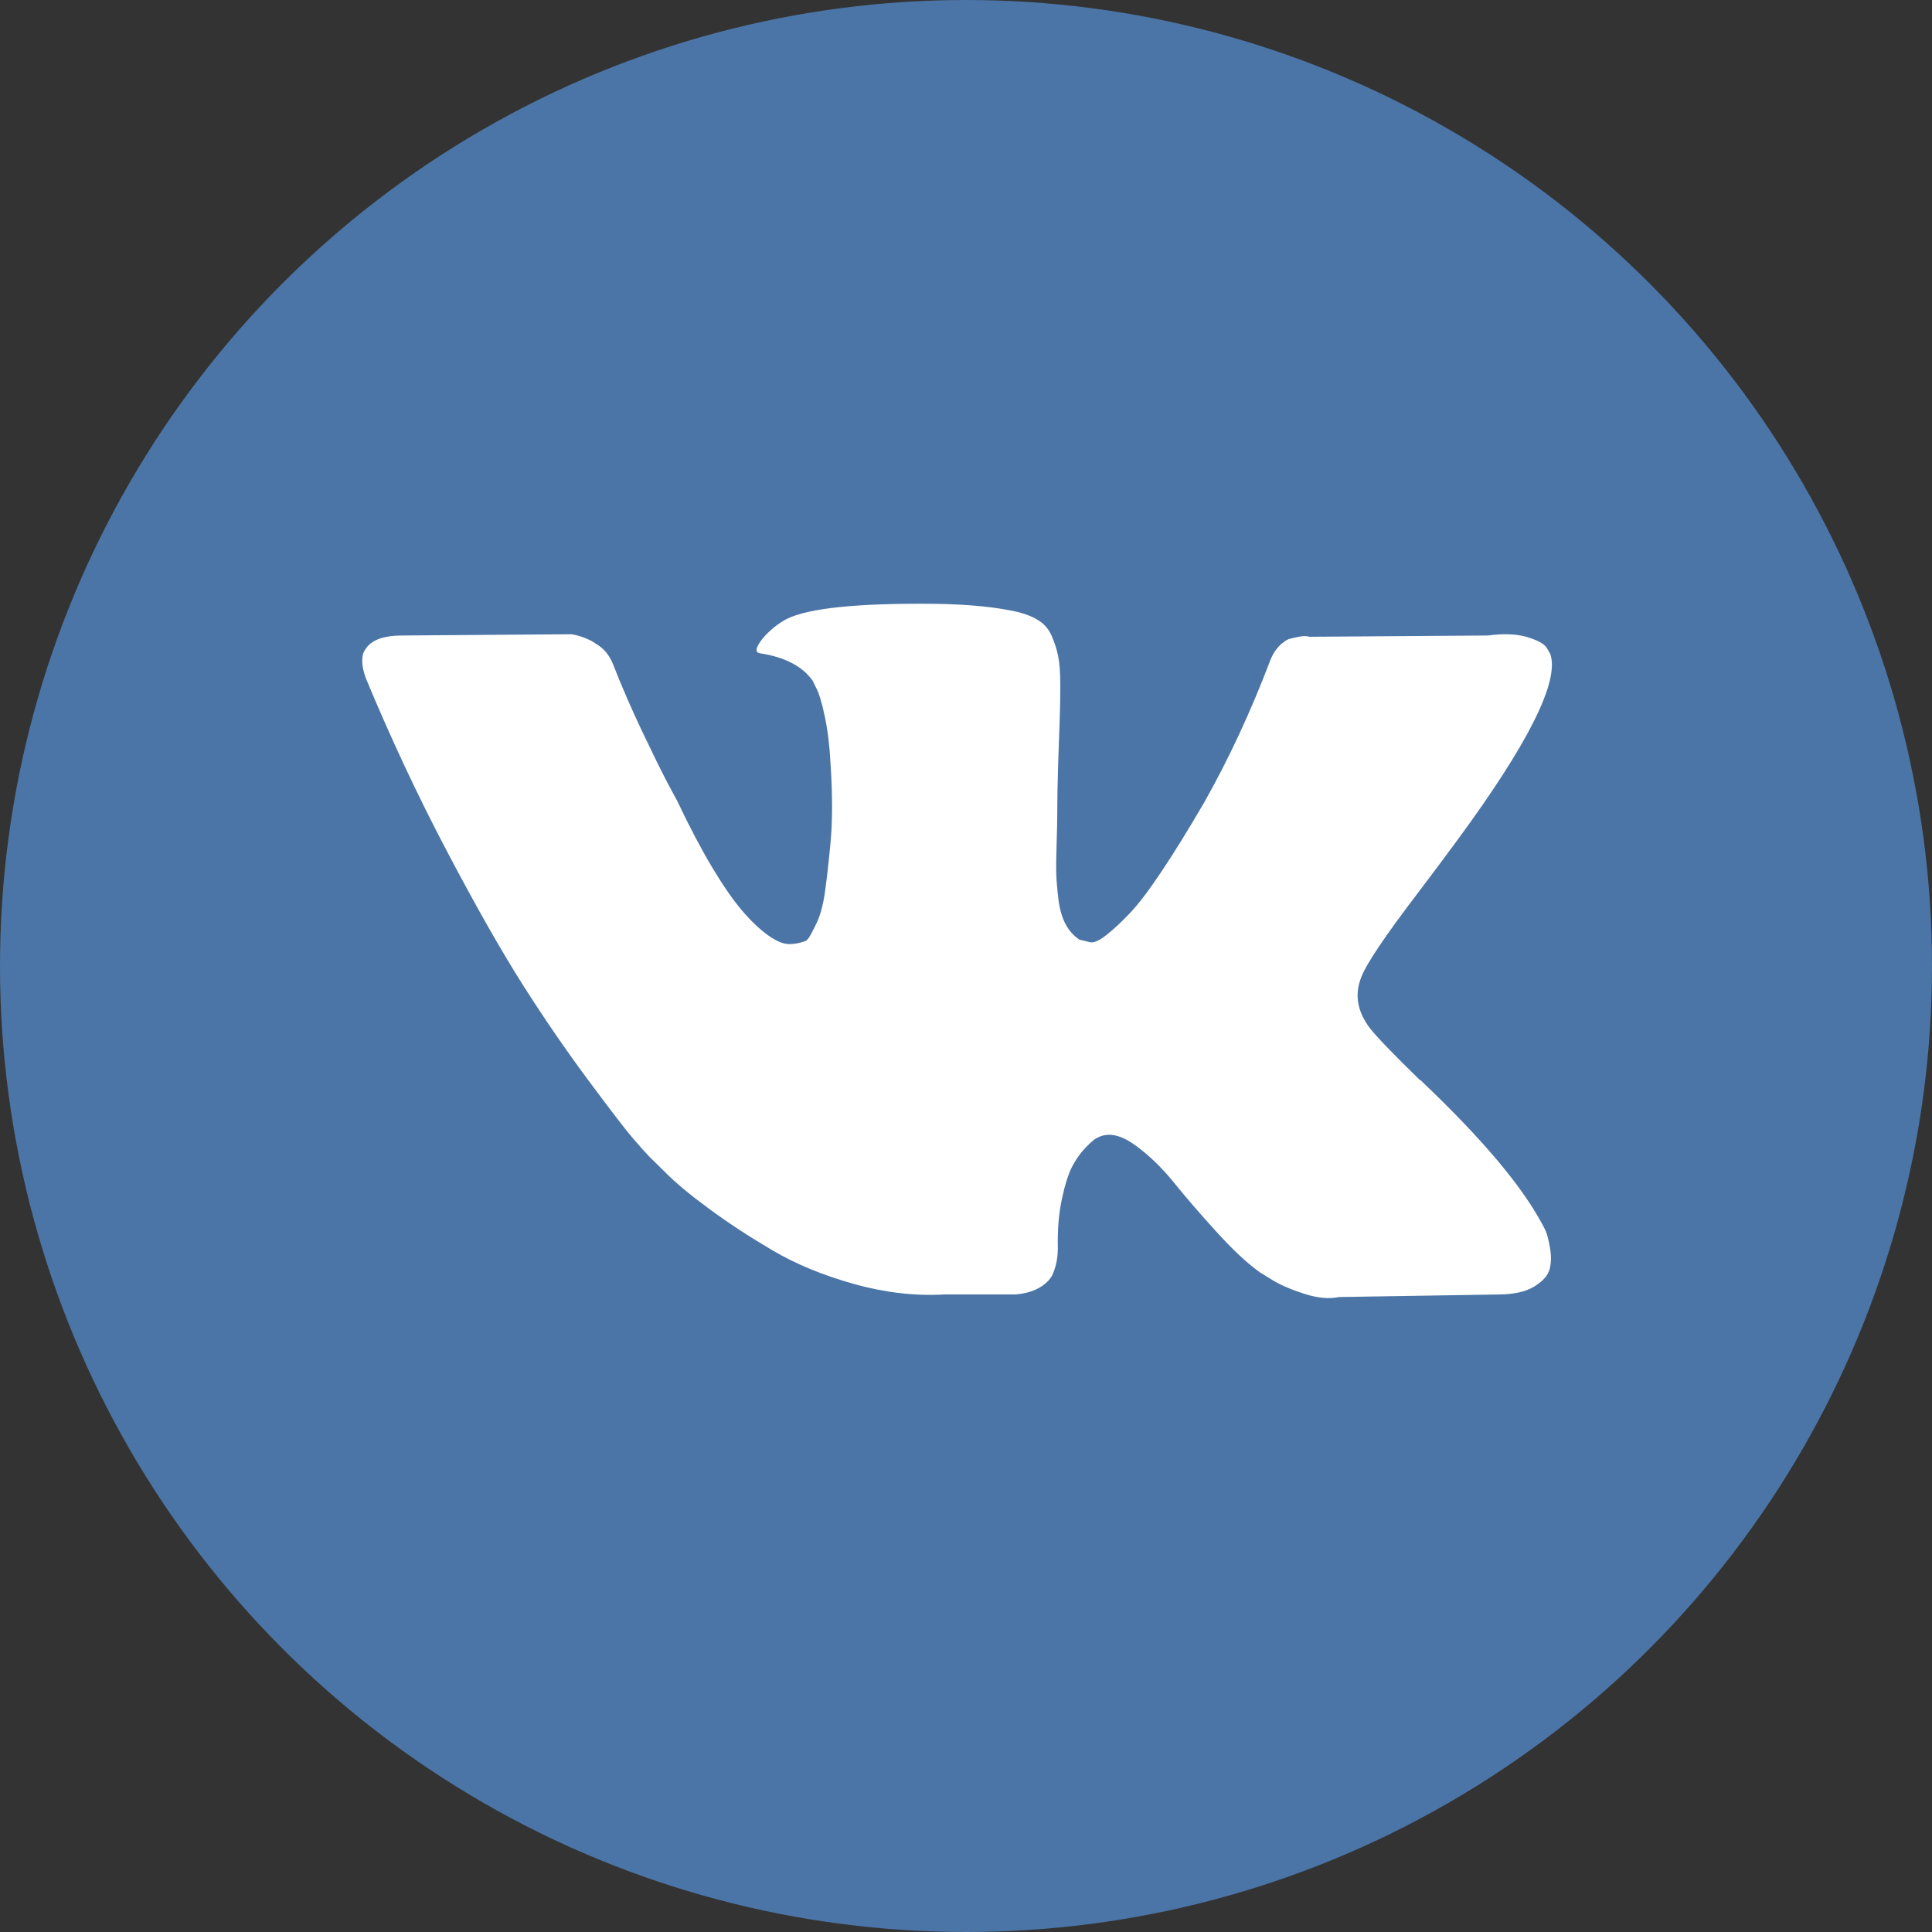 <?xml version="1.0" encoding="UTF-8"?> <svg xmlns="http://www.w3.org/2000/svg" xmlns:xlink="http://www.w3.org/1999/xlink" width="32px" height="32px" viewBox="0 0 32 32"><rect x="0" y="0" width="32" height="32" fill="#333333" stroke="none"/> <!-- Generator: Sketch 52.3 (67297) - http://www.bohemiancoding.com/sketch --> <title>Group</title> <desc>Created with Sketch.</desc> <g id="Page-1" stroke="none" stroke-width="1" fill="none" fill-rule="evenodd"> <g id="Group"> <circle id="Oval" fill="#4B75A6" fill-rule="nonzero" cx="16" cy="16" r="16"></circle> <path d="M25.6,20.386 C25.576,20.333 25.554,20.29 25.533,20.255 C25.191,19.625 24.538,18.852 23.574,17.935 L23.553,17.914 L23.543,17.904 L23.533,17.893 L23.522,17.893 C23.085,17.467 22.808,17.18 22.692,17.033 C22.479,16.753 22.432,16.47 22.548,16.183 C22.63,15.966 22.938,15.508 23.471,14.808 C23.752,14.437 23.974,14.14 24.138,13.916 C25.321,12.307 25.834,11.278 25.677,10.83 L25.616,10.726 C25.575,10.663 25.469,10.605 25.298,10.553 C25.127,10.5 24.908,10.491 24.641,10.526 L21.686,10.547 C21.639,10.53 21.57,10.532 21.481,10.553 C21.392,10.574 21.348,10.584 21.348,10.584 L21.296,10.61 L21.255,10.642 C21.221,10.663 21.184,10.7 21.143,10.752 C21.102,10.804 21.068,10.866 21.04,10.936 C20.719,11.782 20.353,12.569 19.942,13.297 C19.689,13.731 19.457,14.107 19.245,14.425 C19.033,14.743 18.855,14.978 18.711,15.128 C18.568,15.279 18.438,15.399 18.321,15.49 C18.205,15.581 18.116,15.62 18.055,15.606 C17.993,15.592 17.935,15.578 17.88,15.564 C17.784,15.501 17.707,15.415 17.649,15.307 C17.591,15.198 17.552,15.062 17.531,14.897 C17.511,14.733 17.499,14.591 17.495,14.472 C17.492,14.353 17.494,14.185 17.501,13.968 C17.508,13.752 17.511,13.605 17.511,13.528 C17.511,13.262 17.516,12.973 17.526,12.662 C17.537,12.351 17.545,12.104 17.552,11.922 C17.559,11.74 17.562,11.548 17.562,11.345 C17.562,11.142 17.55,10.983 17.526,10.867 C17.503,10.752 17.466,10.64 17.419,10.531 C17.371,10.423 17.301,10.339 17.208,10.28 C17.116,10.22 17.001,10.173 16.865,10.138 C16.502,10.054 16.041,10.009 15.48,10.001 C14.208,9.988 13.39,10.072 13.028,10.253 C12.884,10.33 12.754,10.435 12.638,10.568 C12.515,10.722 12.498,10.806 12.586,10.82 C12.997,10.883 13.287,11.033 13.458,11.271 L13.52,11.397 C13.568,11.488 13.616,11.649 13.664,11.88 C13.712,12.111 13.742,12.366 13.756,12.646 C13.79,13.157 13.79,13.594 13.756,13.958 C13.722,14.322 13.689,14.605 13.659,14.808 C13.628,15.011 13.582,15.175 13.52,15.301 C13.458,15.427 13.417,15.504 13.397,15.532 C13.376,15.56 13.359,15.578 13.346,15.584 C13.257,15.619 13.164,15.637 13.069,15.637 C12.973,15.637 12.857,15.588 12.72,15.49 C12.583,15.392 12.441,15.257 12.294,15.086 C12.147,14.914 11.981,14.675 11.796,14.367 C11.612,14.059 11.42,13.695 11.222,13.276 L11.058,12.971 C10.955,12.775 10.815,12.49 10.637,12.116 C10.459,11.742 10.302,11.379 10.165,11.03 C10.111,10.883 10.029,10.771 9.919,10.694 L9.868,10.662 C9.834,10.634 9.779,10.605 9.704,10.573 C9.628,10.542 9.55,10.519 9.468,10.505 L6.657,10.526 C6.369,10.526 6.175,10.592 6.072,10.725 L6.031,10.788 C6.01,10.823 6,10.879 6,10.956 C6,11.033 6.021,11.128 6.062,11.24 C6.472,12.226 6.918,13.178 7.4,14.094 C7.883,15.011 8.302,15.749 8.657,16.308 C9.013,16.868 9.375,17.396 9.745,17.893 C10.114,18.39 10.358,18.708 10.478,18.848 C10.598,18.988 10.692,19.093 10.76,19.163 L11.017,19.415 C11.181,19.583 11.422,19.784 11.74,20.018 C12.058,20.253 12.41,20.483 12.797,20.711 C13.183,20.938 13.633,21.124 14.146,21.267 C14.659,21.411 15.158,21.468 15.644,21.44 L16.824,21.44 C17.063,21.419 17.244,21.342 17.367,21.209 L17.408,21.157 C17.436,21.115 17.461,21.05 17.485,20.963 C17.509,20.875 17.521,20.779 17.521,20.674 C17.514,20.373 17.536,20.102 17.588,19.861 C17.639,19.62 17.697,19.438 17.762,19.315 C17.827,19.193 17.901,19.09 17.983,19.006 C18.065,18.922 18.123,18.871 18.157,18.854 C18.191,18.836 18.219,18.824 18.239,18.817 C18.403,18.761 18.596,18.815 18.819,18.98 C19.041,19.144 19.25,19.347 19.445,19.588 C19.64,19.83 19.874,20.101 20.148,20.402 C20.421,20.703 20.661,20.926 20.866,21.073 L21.071,21.199 C21.208,21.283 21.386,21.36 21.604,21.43 C21.823,21.5 22.014,21.518 22.179,21.483 L24.805,21.441 C25.065,21.441 25.267,21.397 25.41,21.31 C25.554,21.222 25.639,21.126 25.667,21.021 C25.694,20.916 25.696,20.797 25.672,20.664 C25.648,20.531 25.624,20.438 25.6,20.386 Z" id="Path" fill="#FFFFFF"></path> </g> </g> </svg> 
